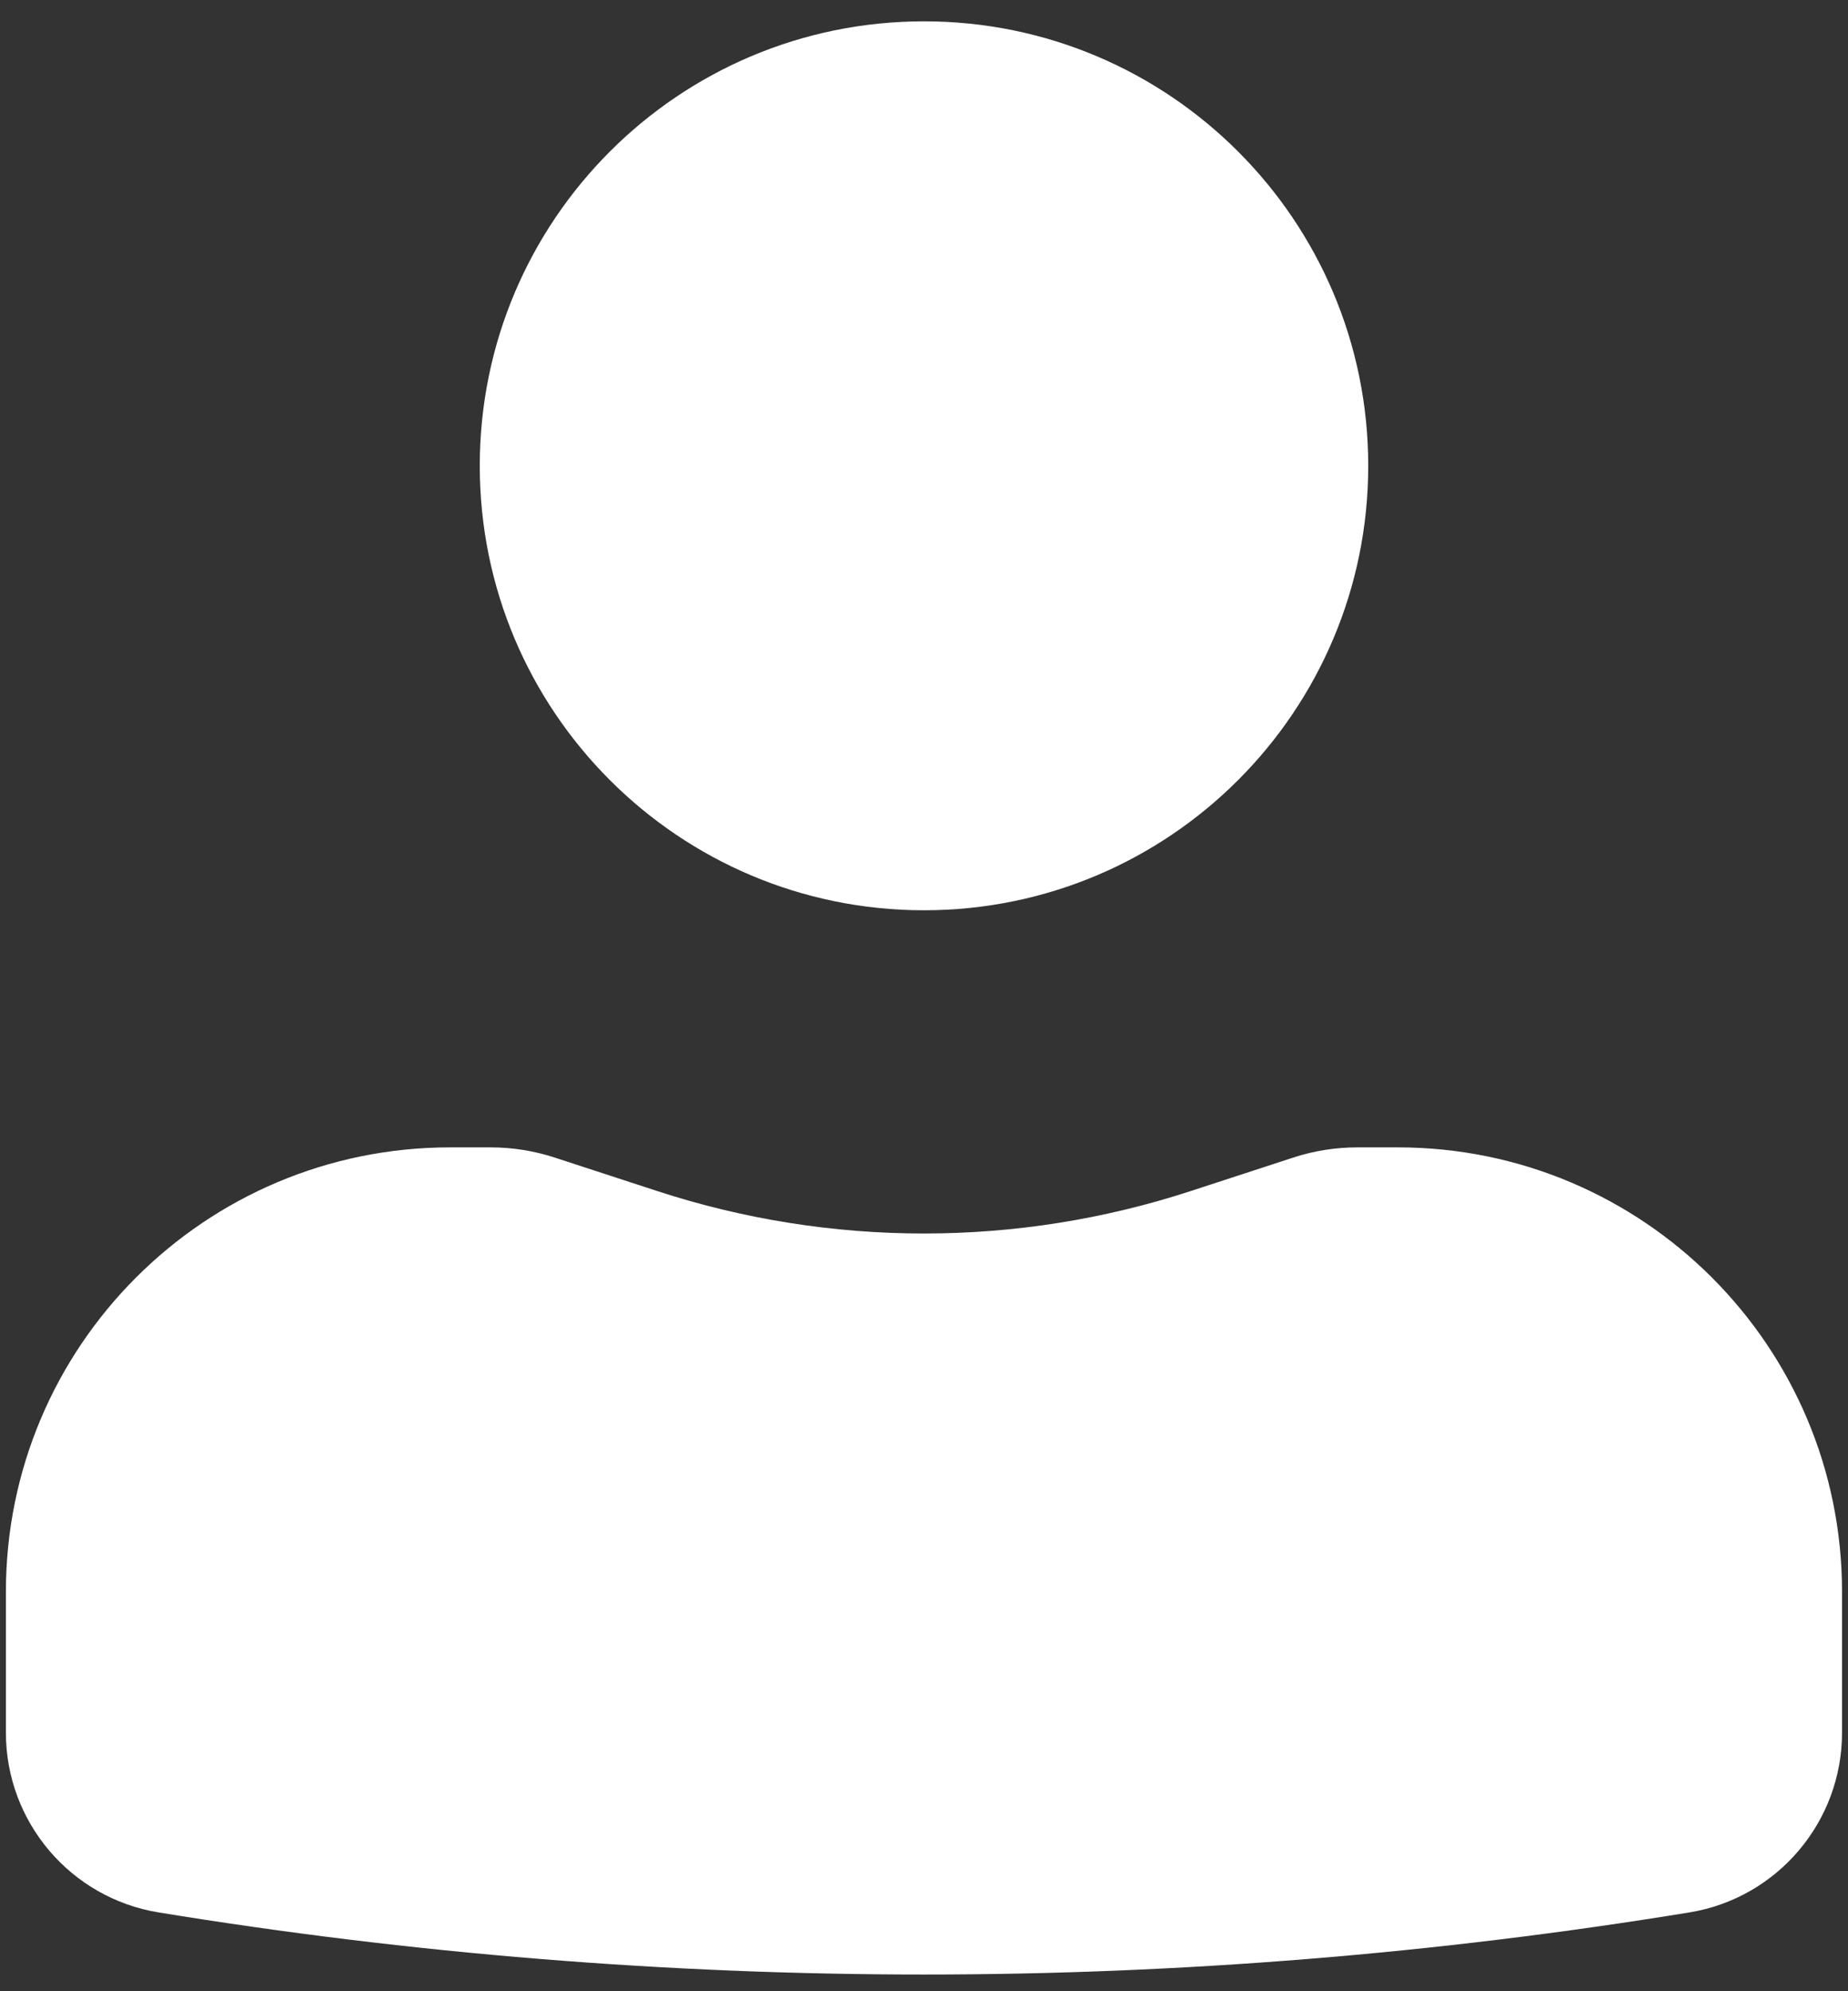 <svg width="26" height="28" viewBox="0 0 26 28" fill="none" xmlns="http://www.w3.org/2000/svg">
<rect x="0" y="0" width="26" height="28" fill="#333333" stroke="none"/>
<path d="M13 0.3C9.548 0.3 6.75 3.099 6.75 6.55C6.75 10.002 9.548 12.8 13 12.8C16.451 12.8 19.25 10.002 19.25 6.55C19.25 3.099 16.451 0.3 13 0.3Z" fill="white"/>
<path d="M6.333 16.134C2.881 16.134 0.083 18.932 0.083 22.384V24.364C0.083 25.619 0.993 26.69 2.232 26.892C9.363 28.056 16.636 28.056 23.768 26.892C25.006 26.69 25.916 25.619 25.916 24.364V22.384C25.916 18.932 23.118 16.134 19.666 16.134H19.098C18.791 16.134 18.485 16.182 18.193 16.278L16.75 16.749C14.313 17.544 11.686 17.544 9.249 16.749L7.806 16.278C7.514 16.182 7.209 16.134 6.901 16.134H6.333Z" fill="white"/>
</svg>
